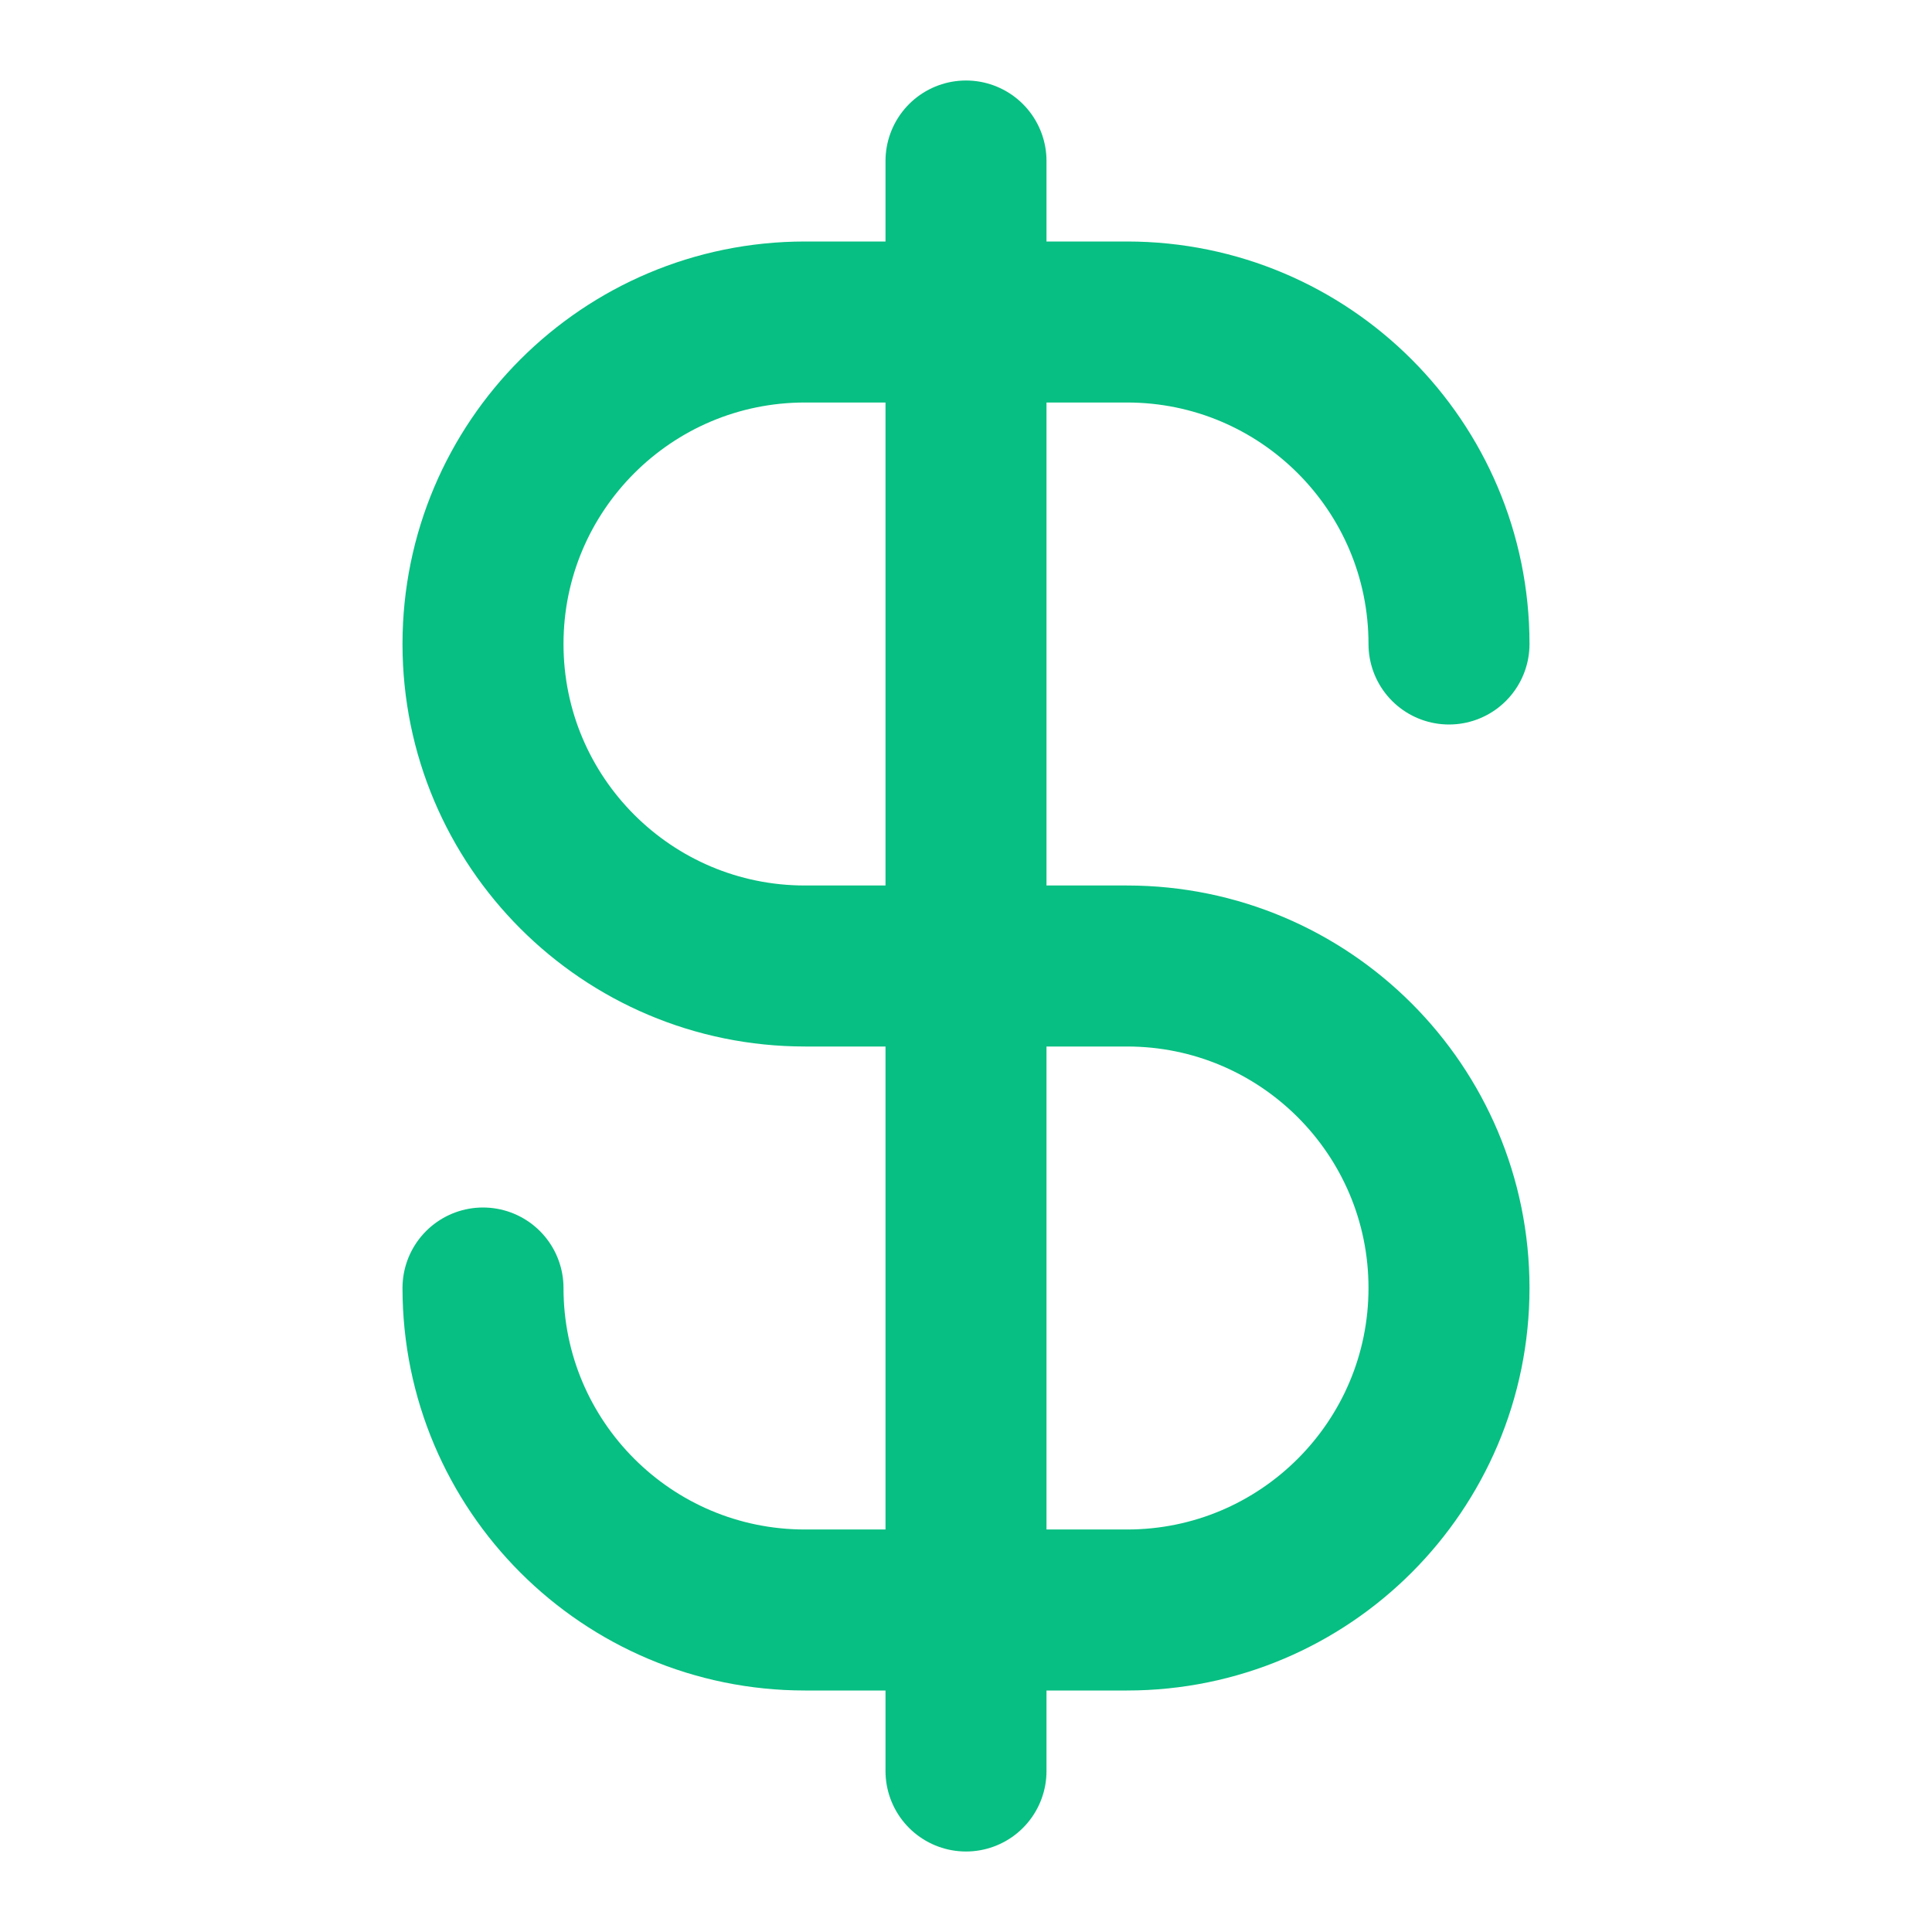 <svg width="24" height="24" viewBox="0 0 24 24" fill="none" xmlns="http://www.w3.org/2000/svg">
<g id="ui/currency-dollar">
<path id="Icon" d="M6 16C6 18.209 7.791 20 10 20H14C16.209 20 18 18.209 18 16C18 13.791 16.209 12 14 12H10C7.791 12 6 10.209 6 8C6 5.791 7.791 4 10 4H14C16.209 4 18 5.791 18 8M12 2V22" stroke="#07BF82" stroke-width="2" stroke-linecap="round" stroke-linejoin="round"/>
</g>
</svg>
